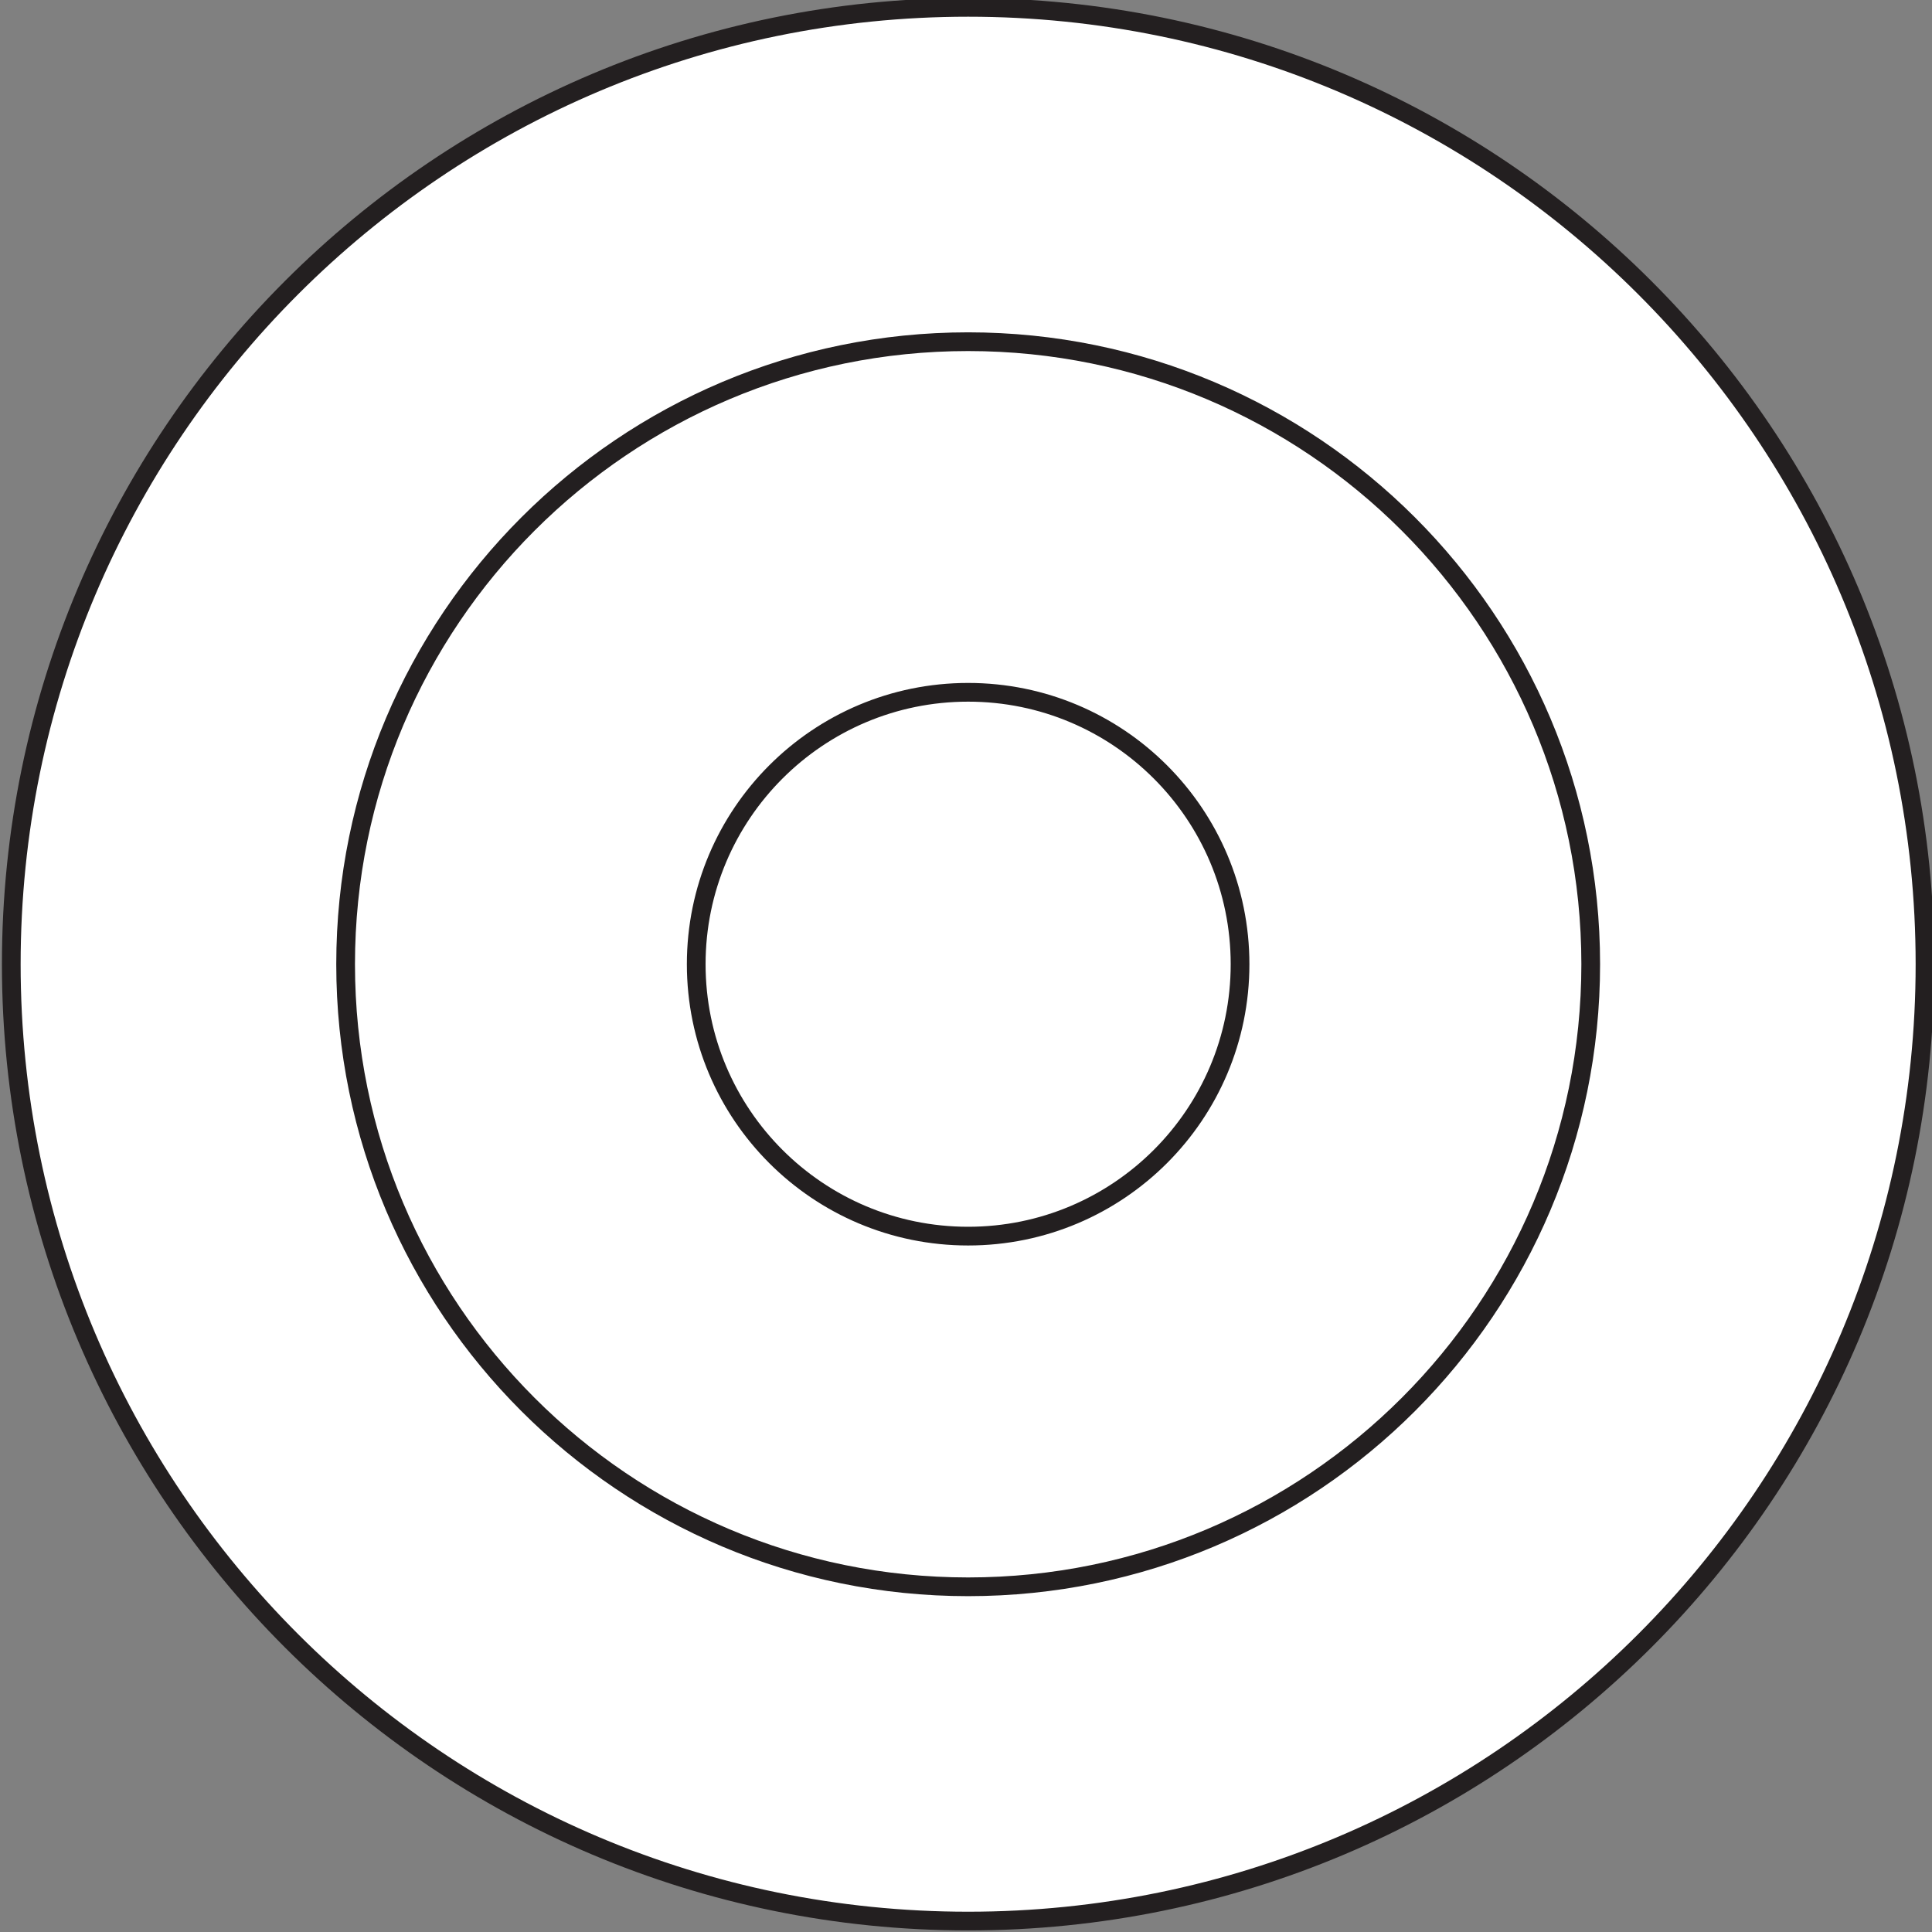 <?xml version="1.0" encoding="UTF-8" standalone="no"?>
<svg
   xmlns:dc="http://purl.org/dc/elements/1.1/"
   xmlns:cc="http://creativecommons.org/ns#"
   xmlns:rdf="http://www.w3.org/1999/02/22-rdf-syntax-ns#"
   xmlns:svg="http://www.w3.org/2000/svg"
   xmlns="http://www.w3.org/2000/svg"
   xmlns:sodipodi="http://sodipodi.sourceforge.net/DTD/sodipodi-0.dtd"
   xmlns:inkscape="http://www.inkscape.org/namespaces/inkscape"
   sodipodi:docname="membrana_modo03.svg"
   inkscape:version="1.0 (4035a4fb49, 2020-05-01)"
   id="svg1696"
   version="1.1"
   viewBox="0 0 48.324 48.324"
   height="48.324mm"
   width="48.324mm">
  <rect x="0" y="0" width="48.324" height="48.324" fill="#808080" stroke="none"/>
  <defs
     id="defs1690" />
  <sodipodi:namedview
     inkscape:window-maximized="1"
     inkscape:window-y="0"
     inkscape:window-x="0"
     inkscape:window-height="1036"
     inkscape:window-width="1920"
     fit-margin-bottom="0"
     fit-margin-right="0"
     fit-margin-left="0"
     fit-margin-top="0"
     showgrid="false"
     inkscape:document-rotation="0"
     inkscape:current-layer="layer1"
     inkscape:document-units="mm"
     inkscape:cy="522.75044"
     inkscape:cx="19.89331"
     inkscape:zoom="0.35"
     inkscape:pageshadow="2"
     inkscape:pageopacity="0.0"
     borderopacity="1.0"
     bordercolor="#666666"
     pagecolor="#ffffff"
     id="base" />
  <g
     transform="translate(-100.57,-9.856)"
     id="layer1"
     inkscape:groupmode="layer"
     inkscape:label="Layer 1">
    <g
       id="g15530"
       transform="matrix(1.654,0,0,-1.654,-125.645,243.598)">
      <path
         d="m 136.939,126.738 c 0,7.991 6.479,14.47 14.47,14.47 7.992,0 14.47,-6.479 14.47,-14.47 0,-7.992 -6.478,-14.47 -14.47,-14.47 -7.991,0 -14.47,6.478 -14.47,14.47"
         style="fill:#ffffff;fill-opacity:1;fill-rule:nonzero;stroke:none"
         id="path9520"
         inkscape:connector-curvature="0" />
      <path
         d="m 136.939,126.738 c 0,7.991 6.479,14.47 14.47,14.47 7.992,0 14.47,-6.479 14.47,-14.47 0,-7.992 -6.478,-14.47 -14.47,-14.47 -7.991,0 -14.47,6.478 -14.47,14.47 z"
         style="fill:none;stroke:#231f20;stroke-width:0.283;stroke-linecap:round;stroke-linejoin:round;stroke-miterlimit:5.759;stroke-dasharray:none;stroke-opacity:1"
         id="path9522"
         inkscape:connector-curvature="0" />
      <path
         d="m 147.297,126.738 c 0,2.271 1.841,4.112 4.112,4.112 2.271,0 4.112,-1.841 4.112,-4.112 0,-2.272 -1.841,-4.112 -4.112,-4.112 -2.271,0 -4.112,1.84 -4.112,4.112 z m -5.302,0 c 0,5.199 4.215,9.414 9.414,9.414 5.2,0 9.415,-4.215 9.415,-9.414 0,-5.2 -4.215,-9.415 -9.415,-9.415 -5.199,0 -9.414,4.215 -9.414,9.415 z"
         style="fill:none;stroke:#231f20;stroke-width:0.283;stroke-linecap:round;stroke-linejoin:round;stroke-miterlimit:5.759;stroke-dasharray:none;stroke-opacity:1"
         id="path9526"
         inkscape:connector-curvature="0" />
    </g>
  </g>
</svg>
